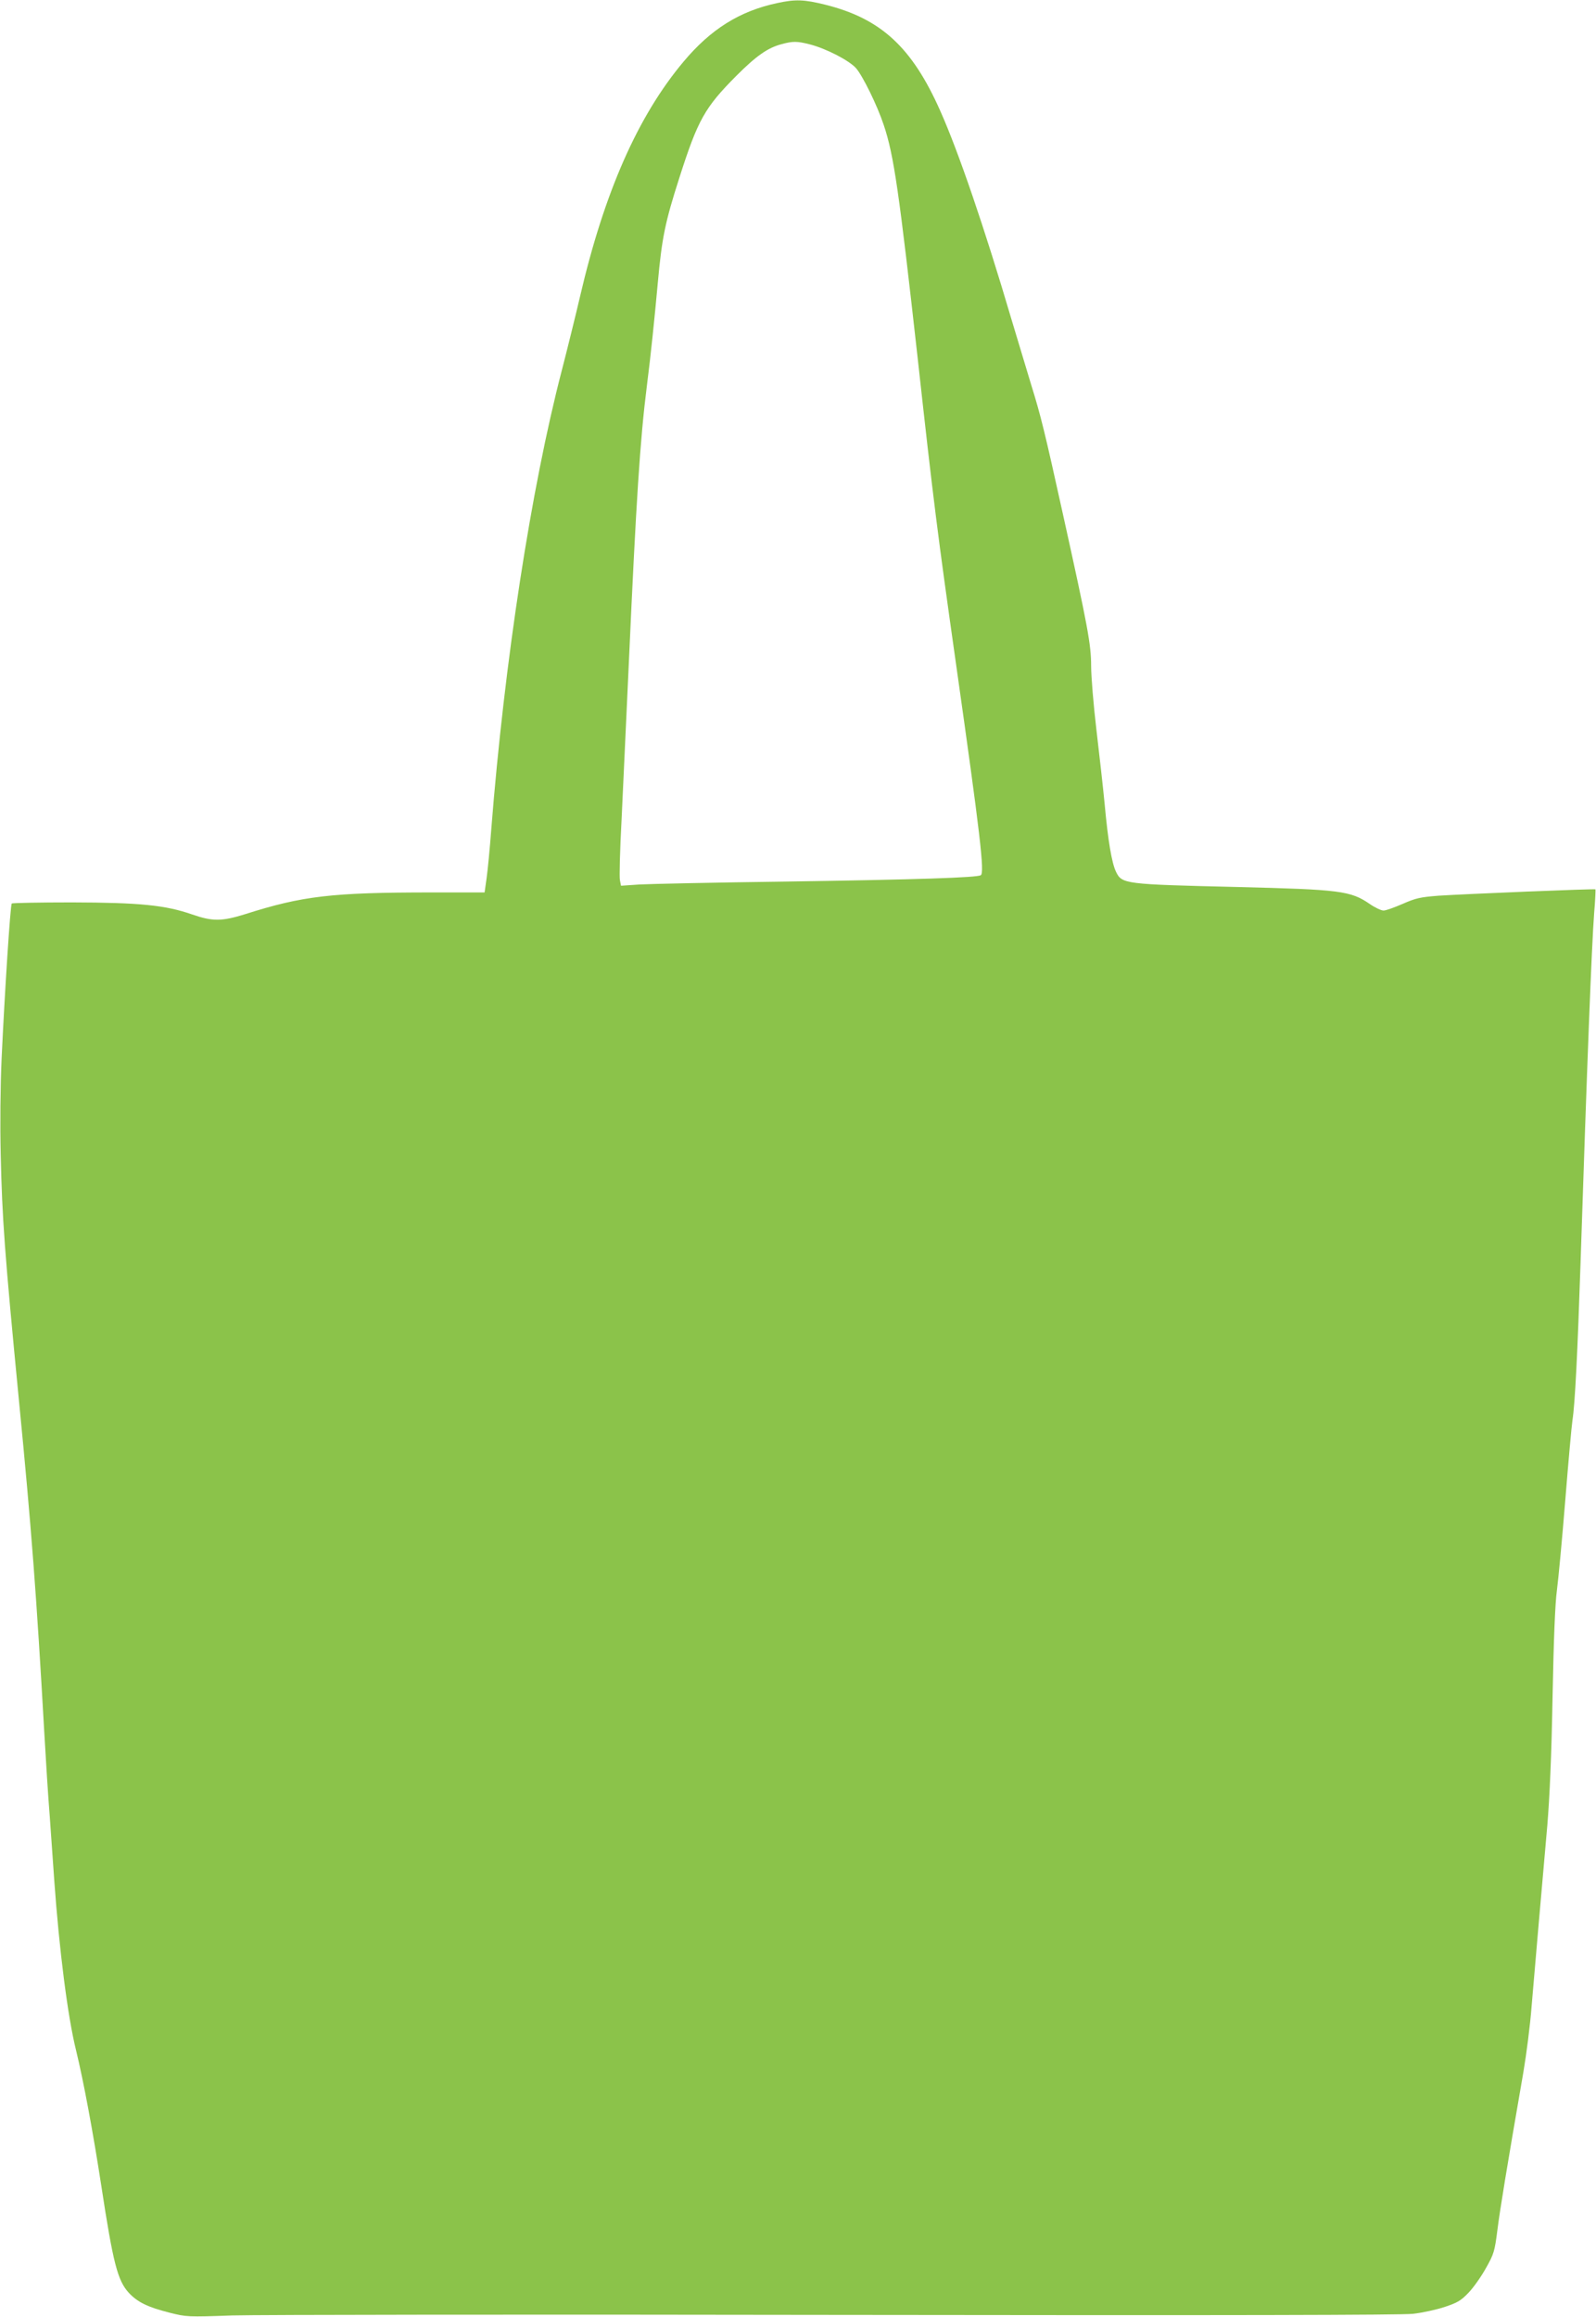 <?xml version="1.0" standalone="no"?>
<!DOCTYPE svg PUBLIC "-//W3C//DTD SVG 20010904//EN"
 "http://www.w3.org/TR/2001/REC-SVG-20010904/DTD/svg10.dtd">
<svg version="1.0" xmlns="http://www.w3.org/2000/svg"
 width="882pt" height="1280pt" viewBox="0 0 882 1280"
 preserveAspectRatio="xMidYMid meet">
<g transform="translate(0,1280) scale(0.1,-0.1)"
fill="#8bc34a" stroke="none">
<path d="M4295 12783 c-207 -44 -367 -144 -517 -323 -253 -301 -439 -723 -573
-1300 -25 -107 -70 -289 -100 -405 -170 -652 -317 -1609 -390 -2535 -8 -107
-20 -230 -26 -272 l-11 -78 -292 0 c-551 0 -714 -19 -1031 -120 -129 -40 -179
-41 -292 -2 -149 52 -290 66 -665 67 -179 0 -329 -3 -333 -6 -8 -8 -39 -491
-56 -854 -7 -155 -9 -371 -5 -535 8 -354 21 -534 101 -1360 69 -705 97 -1078
140 -1835 8 -143 21 -350 30 -460 8 -110 19 -270 25 -355 27 -378 74 -750 120
-935 42 -173 94 -452 140 -751 65 -426 90 -522 151 -589 49 -53 105 -80 227
-111 92 -23 99 -24 345 -15 139 4 1643 6 3342 3 2189 -3 3117 -1 3184 6 52 6
130 23 175 38 69 23 89 34 131 78 28 29 71 90 97 137 44 78 48 92 63 209 14
112 51 338 144 875 16 94 37 256 45 360 18 210 55 645 87 1002 13 158 23 383
29 710 6 315 14 516 24 588 8 61 29 283 46 495 17 212 35 412 40 445 14 90 28
368 45 880 35 1069 61 1743 75 1924 6 68 8 126 7 128 -5 4 -712 -25 -867 -35
-101 -8 -125 -13 -198 -45 -46 -20 -93 -37 -106 -37 -13 0 -47 16 -76 36 -106
73 -163 80 -730 94 -627 15 -640 16 -673 85 -23 48 -44 172 -62 370 -9 94 -30
280 -46 415 -16 135 -29 293 -29 350 0 120 -19 221 -156 840 -100 453 -122
543 -174 710 -21 69 -70 233 -110 365 -151 512 -294 929 -394 1153 -156 351
-327 509 -635 586 -117 29 -165 31 -266 9z m180 -228 c90 -23 218 -89 256
-132 37 -43 117 -205 153 -314 56 -166 85 -371 187 -1284 88 -800 111 -978
214 -1705 132 -931 157 -1142 135 -1155 -22 -13 -343 -24 -1080 -35 -388 -5
-751 -13 -806 -16 l-102 -7 -6 30 c-4 16 0 166 9 334 8 167 26 556 40 864 41
906 62 1233 100 1535 21 163 42 368 60 565 23 252 40 336 120 585 102 319 140
386 314 561 111 111 174 155 250 175 62 17 86 17 156 -1z"/>
</g>
</svg>
